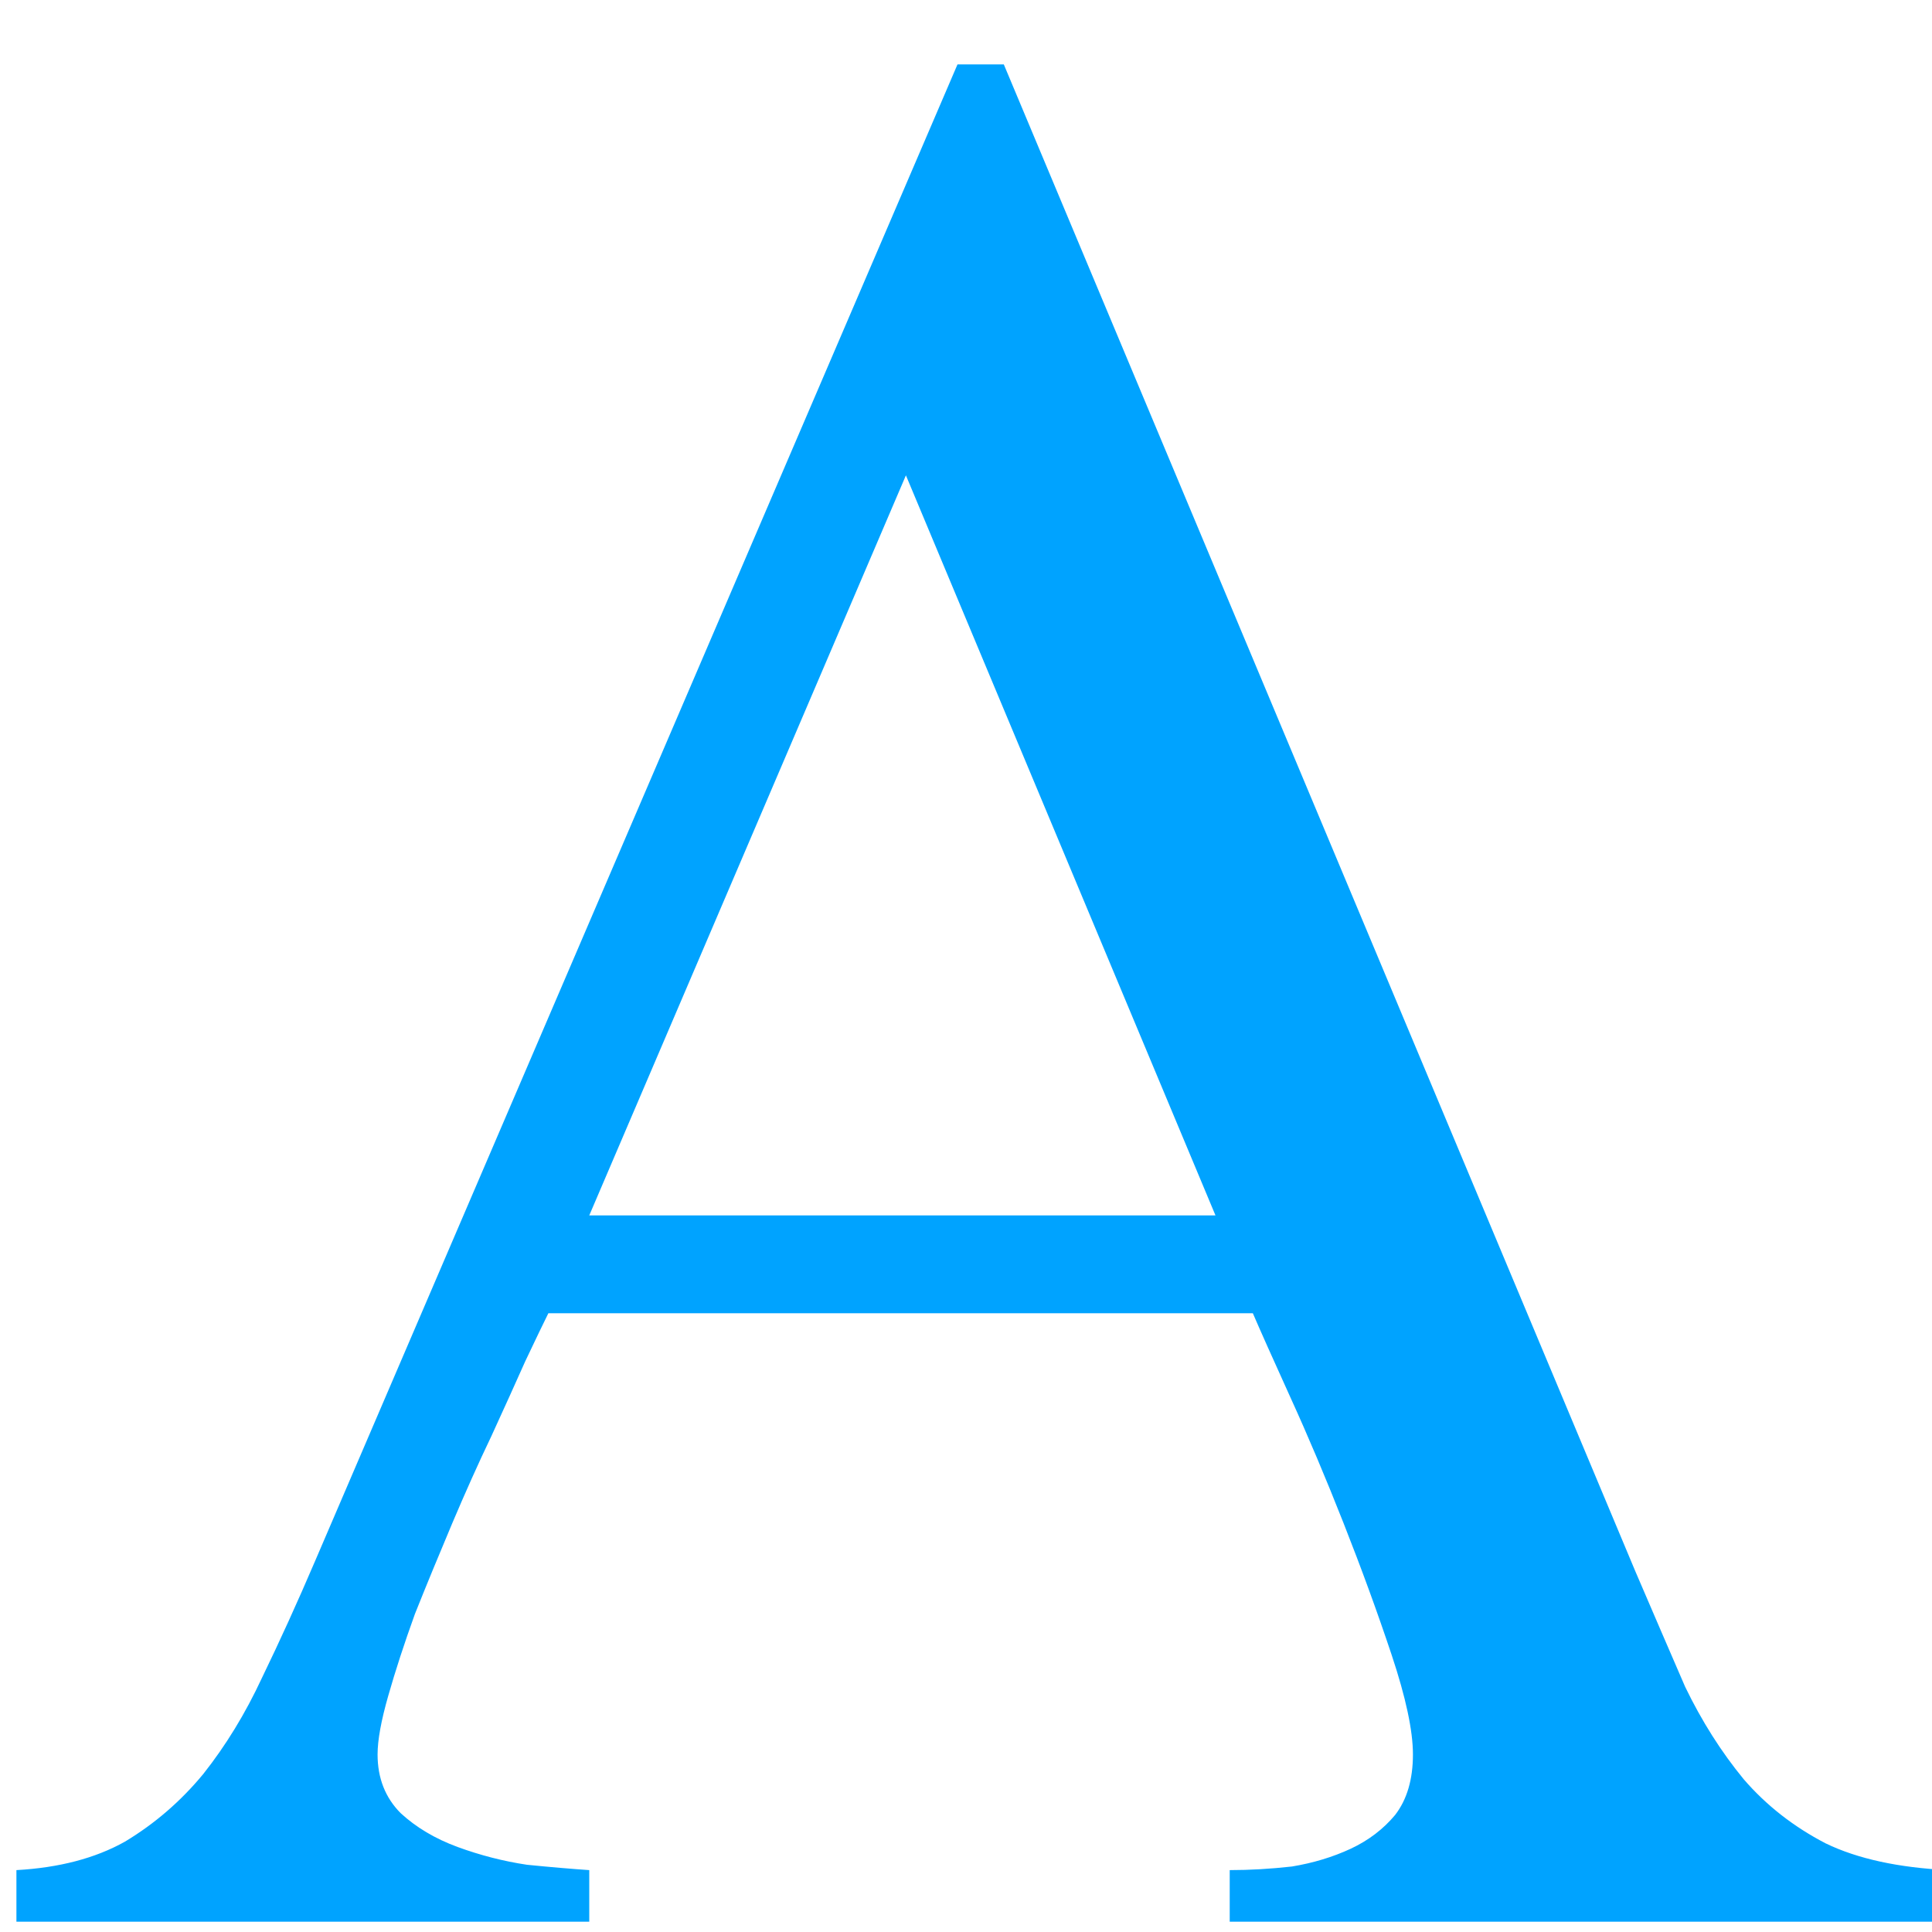 <svg width="30" height="30" viewBox="0 0 30 30" fill="none" xmlns="http://www.w3.org/2000/svg">
<g clip-path="url(#clip0_10305_5857)">
<path d="M19.095 29.84V29.039C19.408 29.039 19.73 29.02 20.062 28.983C20.393 28.928 20.697 28.836 20.974 28.707C21.25 28.578 21.48 28.403 21.664 28.182C21.848 27.943 21.94 27.63 21.94 27.243C21.94 26.875 21.83 26.359 21.609 25.696C21.388 25.033 21.139 24.352 20.863 23.652C20.587 22.952 20.311 22.298 20.034 21.691C19.758 21.083 19.565 20.65 19.454 20.392H8.515C8.441 20.54 8.322 20.788 8.156 21.138C8.008 21.47 7.834 21.856 7.631 22.298C7.428 22.722 7.226 23.173 7.023 23.652C6.821 24.131 6.627 24.6 6.443 25.061C6.277 25.521 6.139 25.945 6.029 26.331C5.918 26.718 5.863 27.022 5.863 27.243C5.863 27.611 5.983 27.915 6.222 28.155C6.462 28.376 6.756 28.551 7.106 28.68C7.456 28.808 7.815 28.901 8.183 28.956C8.552 28.993 8.874 29.02 9.15 29.039V29.84H0.255V29.039C0.918 29.002 1.48 28.855 1.94 28.597C2.401 28.32 2.806 27.971 3.156 27.547C3.506 27.105 3.81 26.608 4.067 26.055C4.344 25.484 4.62 24.877 4.896 24.232L14.868 1H15.587L25.393 24.398C25.67 25.042 25.927 25.641 26.167 26.193C26.425 26.727 26.729 27.206 27.078 27.63C27.428 28.035 27.852 28.366 28.349 28.624C28.846 28.864 29.482 29.002 30.255 29.039V29.84H19.095ZM14.067 7.381L9.15 18.873H18.874L14.067 7.381Z" fill="#00A3FF"/>
</g>
<defs>
<clipPath id="clip0_10305_5857">
<rect width="30" height="30" fill="white"/>
</clipPath>
</defs>
</svg>
